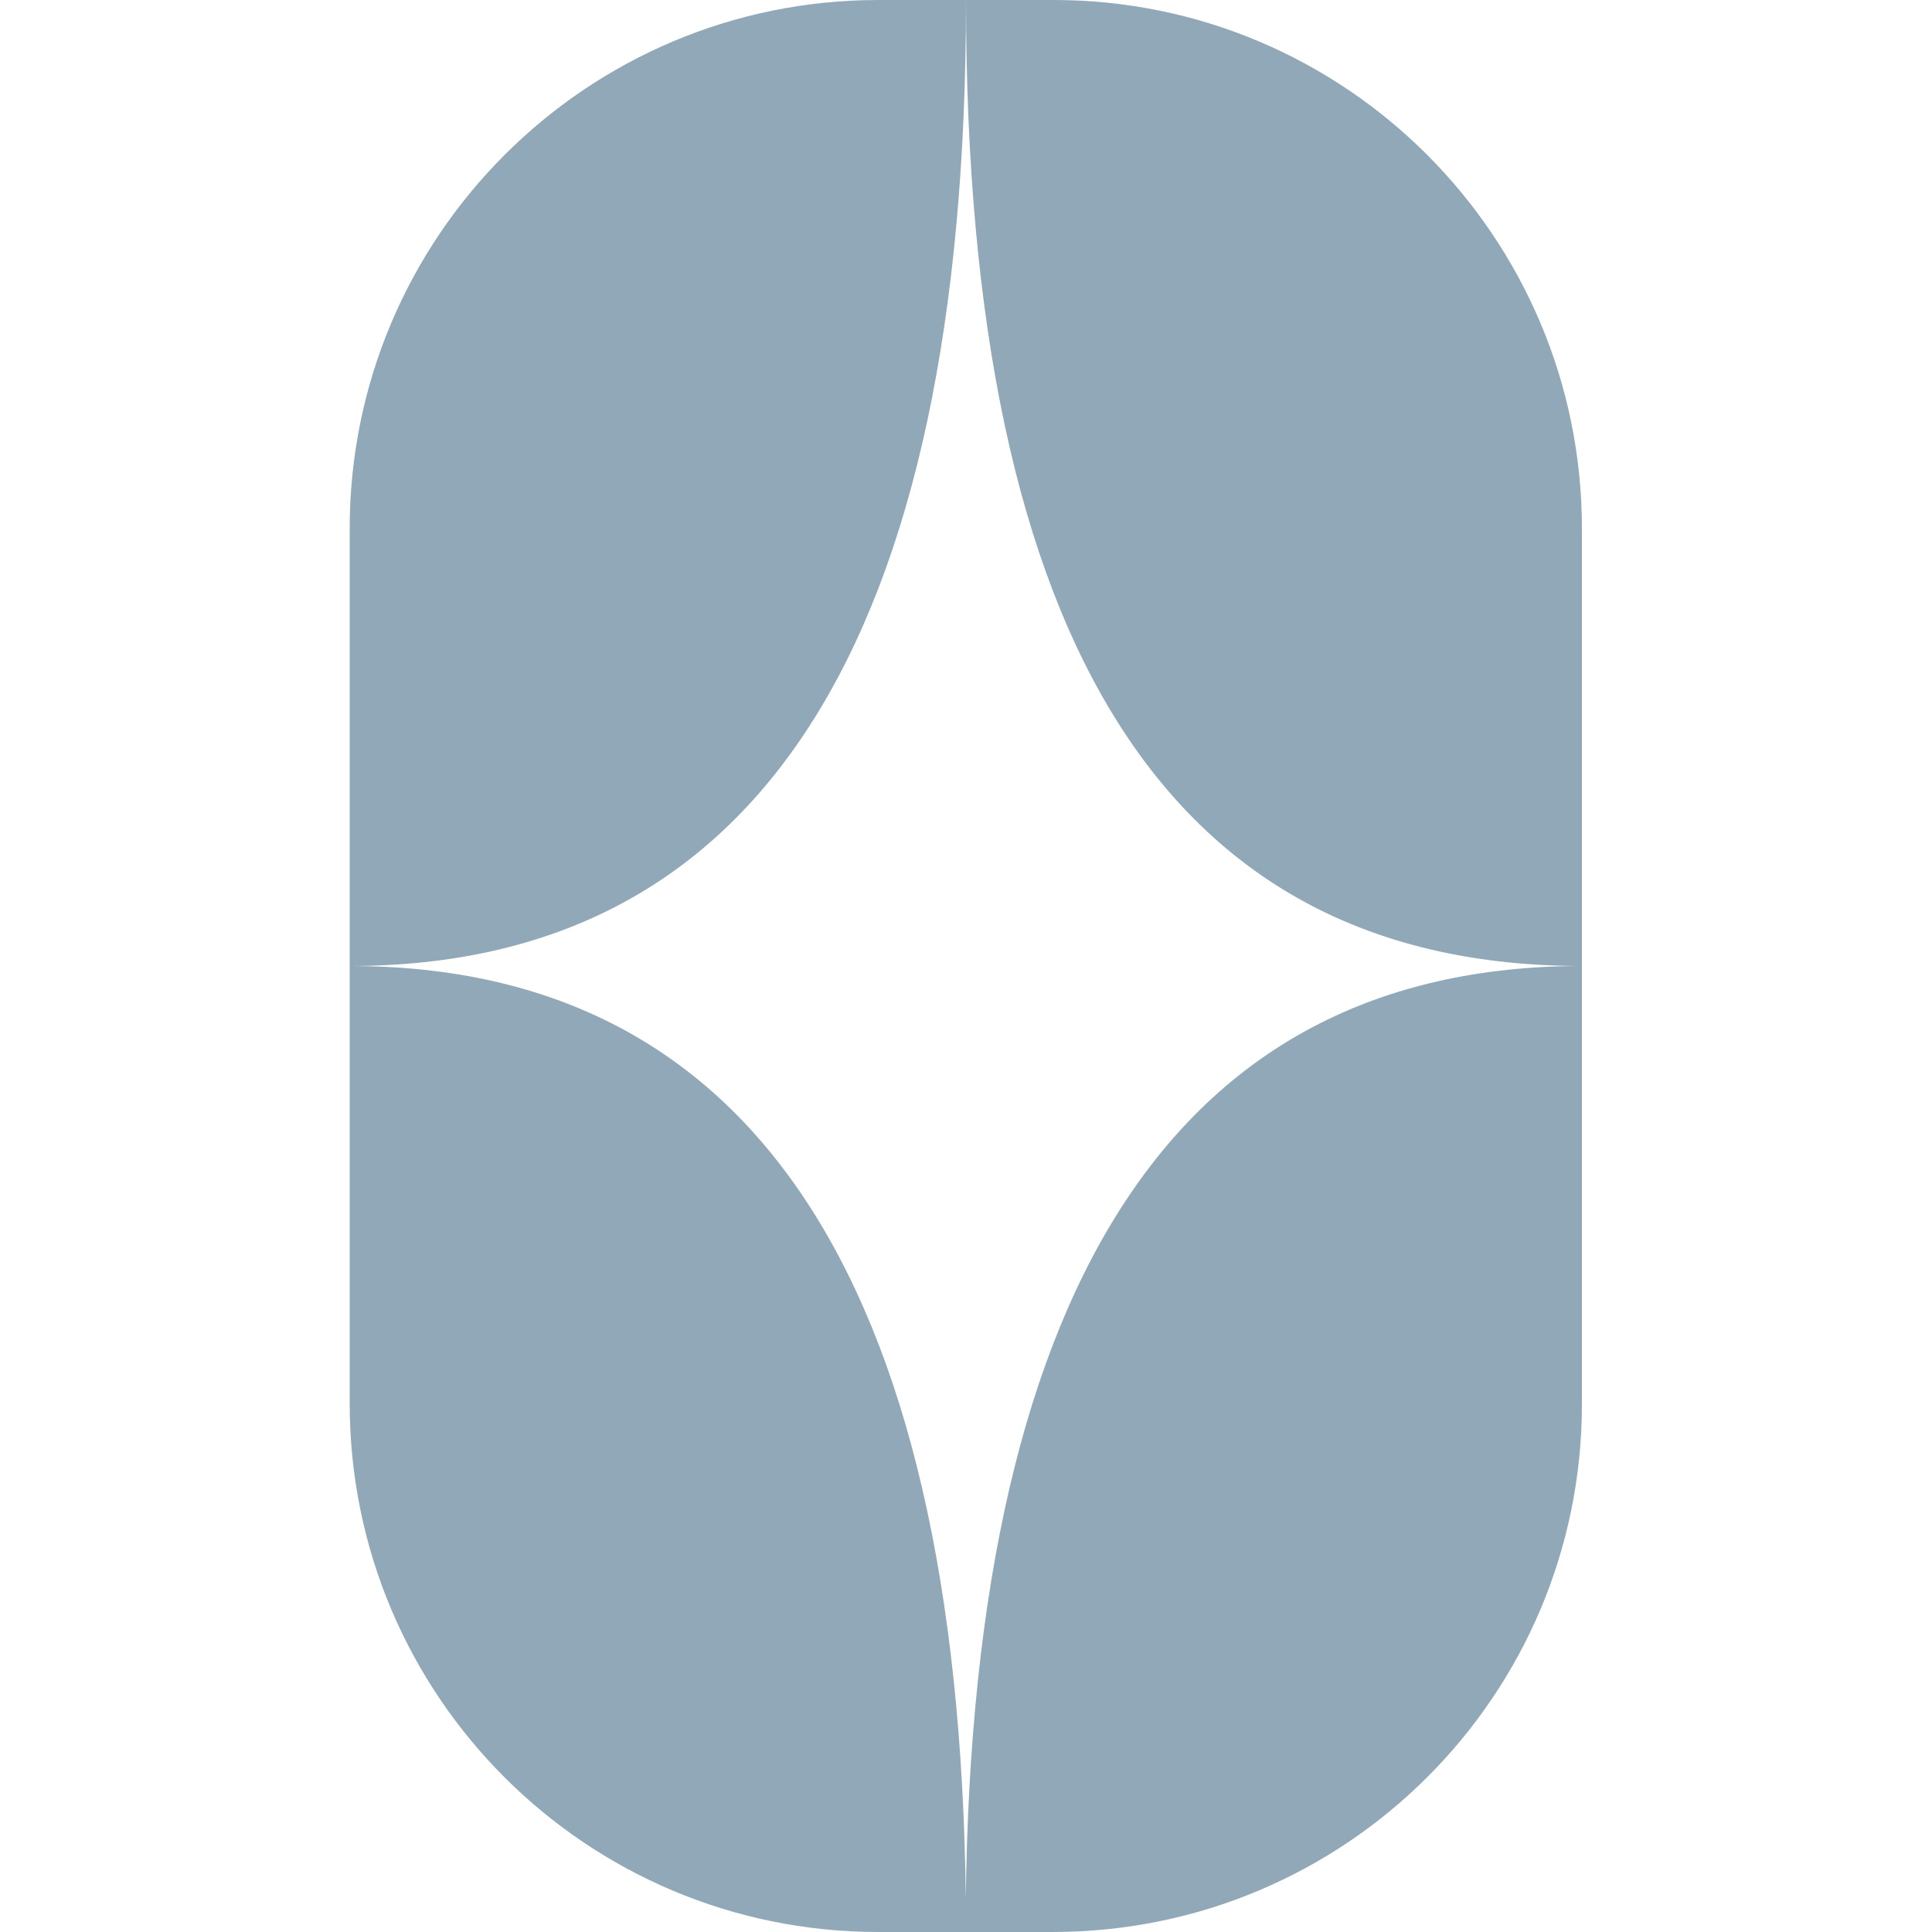 <?xml version="1.0" encoding="UTF-8"?>
<svg data-bbox="90.5 0 318.9 500" viewBox="0 0 500 500" xmlns="http://www.w3.org/2000/svg" data-type="color">
    <g>
        <path d="M250 0h-22.7C151.8 0 90.5 61.3 90.5 136.8v226.4c0 75.6 61.2 136.8 136.8 136.8H250c0-165.8-53.7-250-159.5-250C196.3 250 250 165.9 250 0m159.4 250V136.8C409.4 61.3 348.2 0 272.7 0H250c0 168.3 53.6 250 159.4 250m0 113.2V250c-105.8 0-159.5 84.2-159.5 250h22.7c75.7-.1 136.9-61.3 136.8-136.8" fill="#91a8b8" data-color="1"/>
    </g>
</svg>
